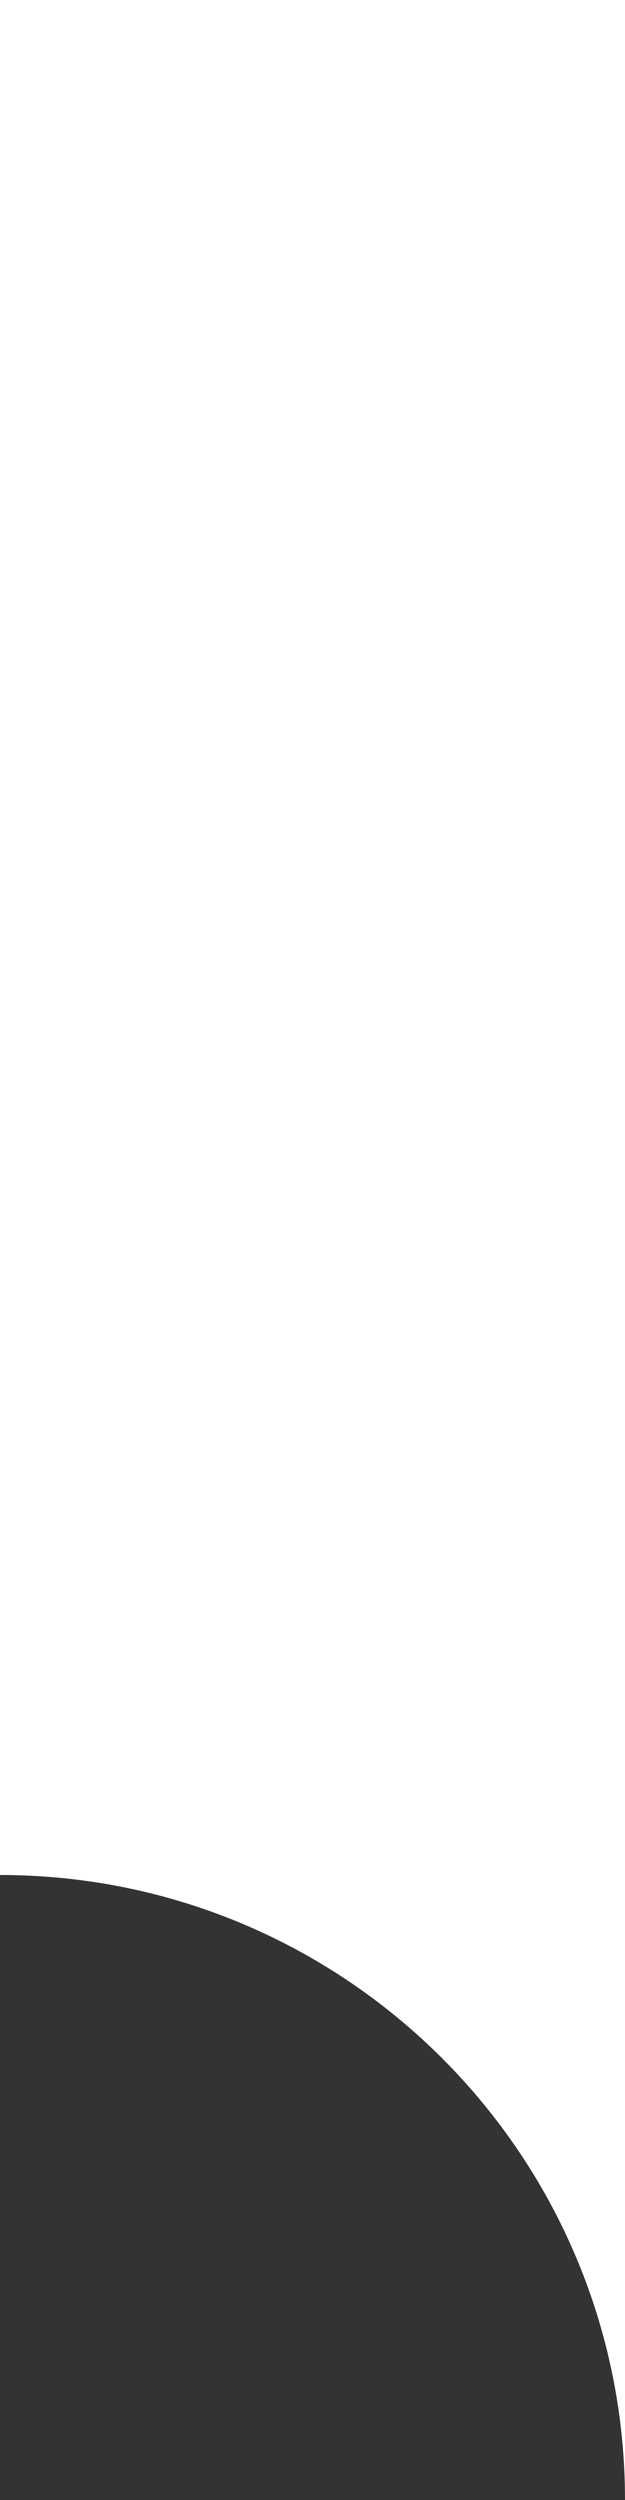 <?xml version="1.0" encoding="UTF-8"?> <svg xmlns="http://www.w3.org/2000/svg" width="20" height="80" viewBox="0 0 20 80" fill="none"><rect x="0" y="0" width="20" height="80" fill="#333333" stroke="none"/> <path d="M0 0H20V80C20 68.954 11.045 60 0 60V0Z" fill="white"></path> </svg> 
